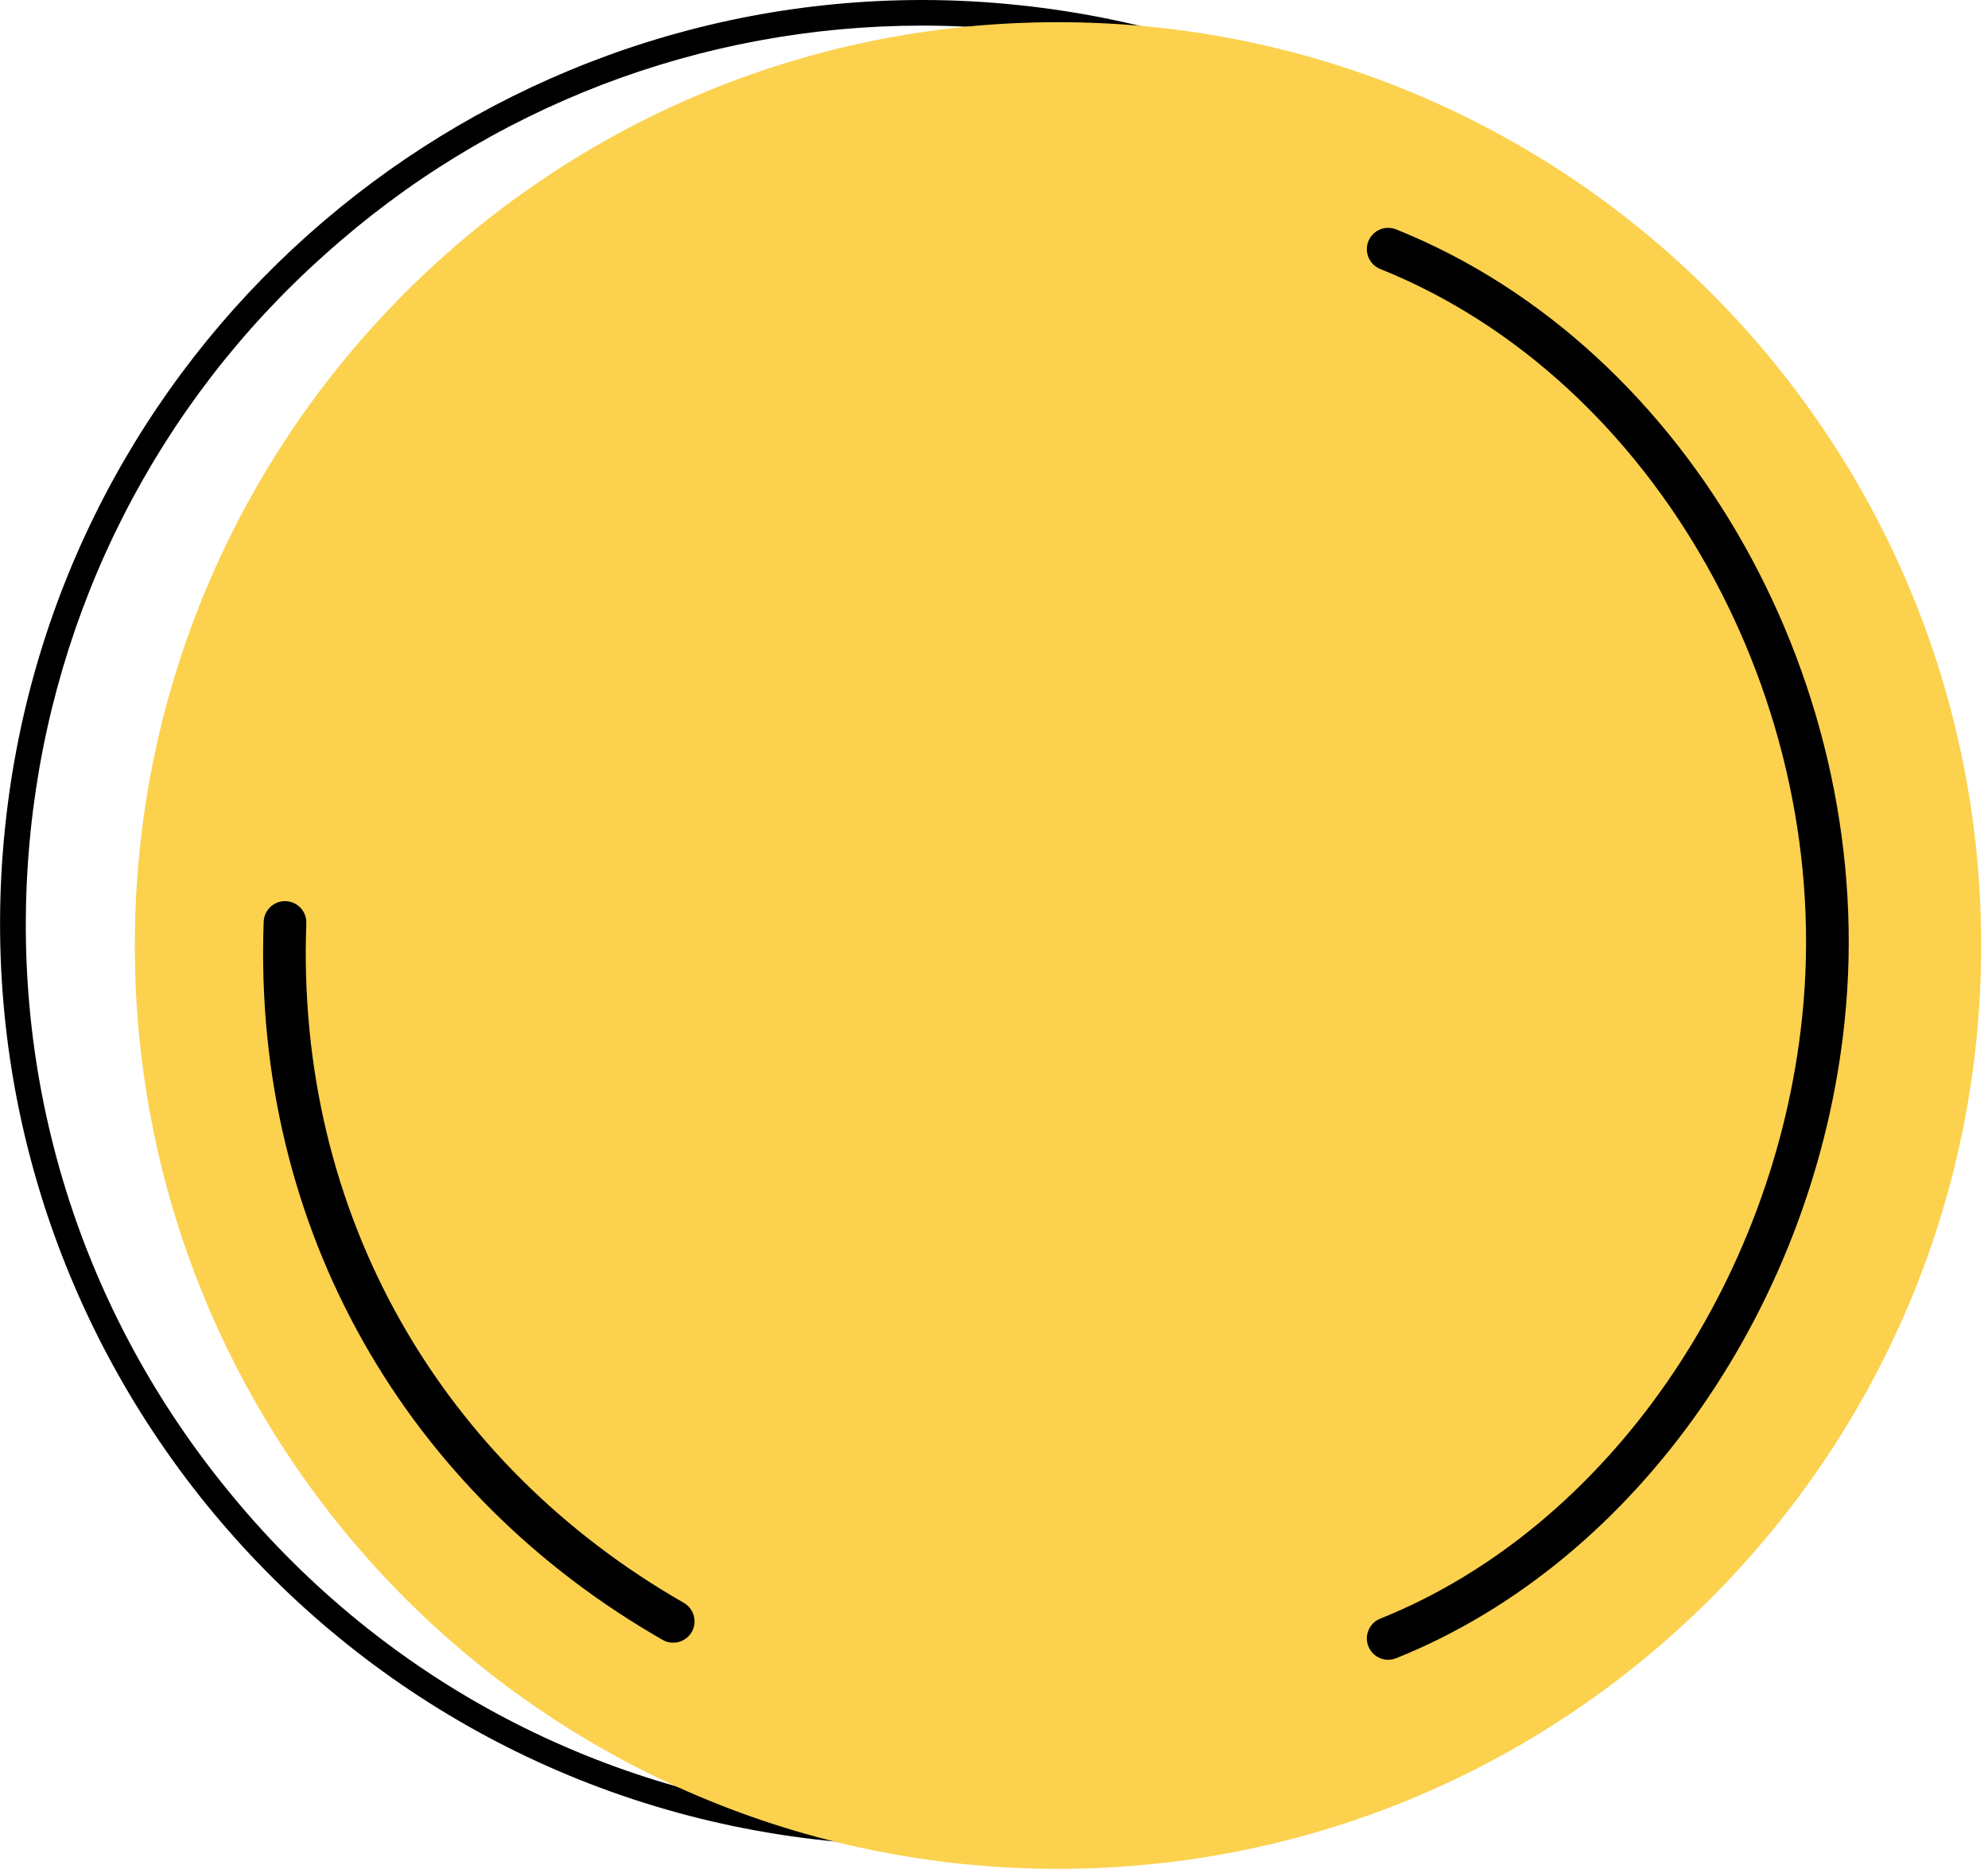 <?xml version="1.0" encoding="UTF-8"?> <svg xmlns="http://www.w3.org/2000/svg" width="233" height="219" viewBox="0 0 233 219" fill="none"> <path d="M108.101 0V3C111.801 3 115.501 3.2 119.201 3.6C176.901 9.6 218.901 61.5 212.901 119.1C210.201 145.1 198.001 169.1 178.501 186.5C159.201 203.8 134.301 213.4 108.401 213.4C104.701 213.4 101.001 213.2 97.301 212.8C69.401 209.9 44.201 196.3 26.501 174.4C8.801 152.6 0.701 125.2 3.601 97.3C6.301 71.3 18.501 47.3 38.001 29.9C57.301 12.5 82.201 3 108.101 3V0ZM108.101 0C53.401 0 6.401 41.3 0.601 96.9C-5.599 156.3 37.501 209.5 96.901 215.7C100.701 216.1 104.501 216.3 108.301 216.3C163.001 216.3 209.901 175 215.801 119.4C222.001 60 178.801 6.8 119.401 0.6C115.601 0.2 111.801 0 108.101 0Z" fill="black"></path> <path d="M124.001 219C183.758 219 232.201 170.557 232.201 110.8C232.201 51.042 183.758 2.6 124.001 2.6C64.244 2.6 15.801 51.042 15.801 110.8C15.801 170.557 64.244 219 124.001 219Z" fill="#FBD14E"></path> <path d="M78.903 190C49.903 173.4 32.103 143.4 33.403 108.1" stroke="black" stroke-width="5" stroke-miterlimit="10" stroke-linecap="round" stroke-linejoin="round"></path> <path d="M162.699 29.2C196.299 42.7 217.699 81.6 213.699 119.5C210.399 151.3 190.399 180.9 162.699 192" stroke="black" stroke-width="5" stroke-miterlimit="10" stroke-linecap="round" stroke-linejoin="round"></path> </svg> 